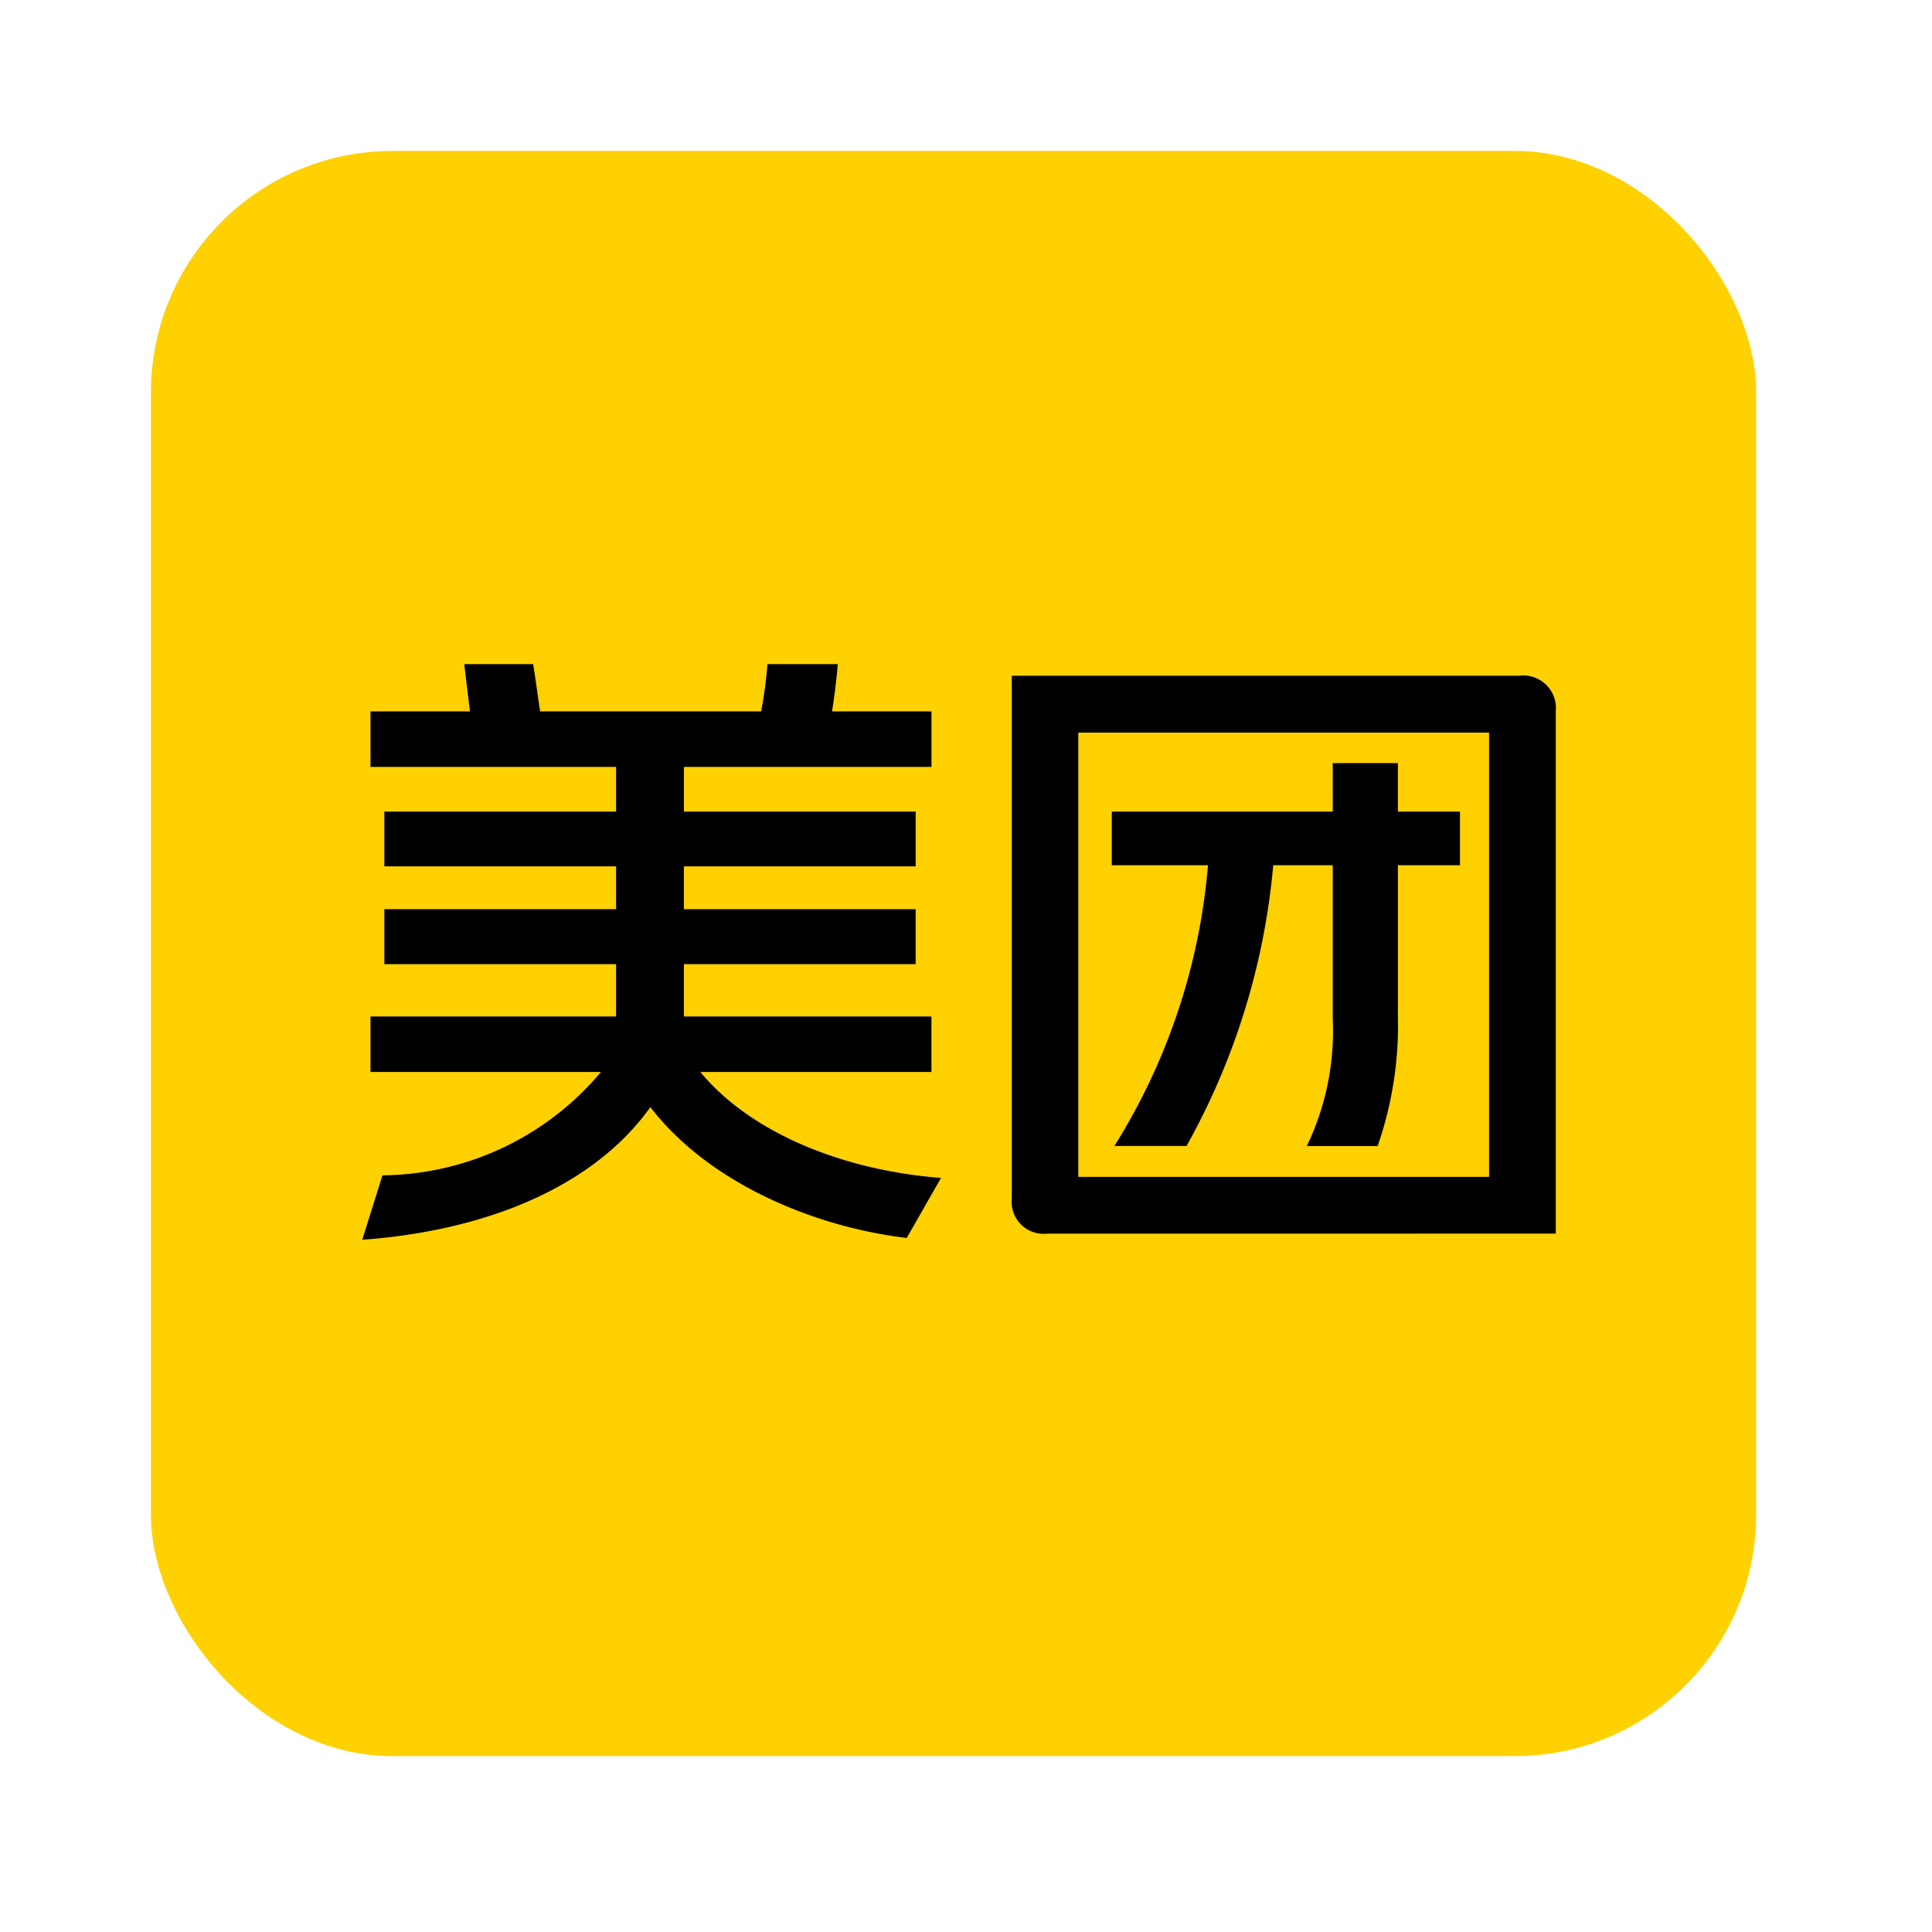 <svg xmlns="http://www.w3.org/2000/svg" xmlns:xlink="http://www.w3.org/1999/xlink" width="64" height="64" viewBox="0 0 64 64"><defs><clipPath id="a"><rect width="64" height="64" transform="translate(-14810 -3518)" fill="#fff"/></clipPath></defs><g transform="translate(14810 3518)" clip-path="url(#a)"><g transform="translate(-14804.511 -3512.659)"><rect width="53.174" height="53.174" rx="8" transform="translate(-0.489 -0.341)" fill="#ffd100"/><path d="M.669,16.935A9.558,9.558,0,0,0,7.908,13.51H.273V11.672H8.409V9.938H.733V8.118H8.409V6.7H.733V4.885H8.409V3.406H.273V1.565H3.567L3.378,0H5.662c.084.51.147,1.038.231,1.565h7.32A14.341,14.341,0,0,0,13.422,0h2.33c-.042.51-.106,1.038-.19,1.565h3.294V3.406h-8.2V4.885h7.677V6.7H10.655V8.118h7.677v1.82H10.655v1.734h8.2V13.51H11.2c1.635,1.987,4.679,3.257,7.972,3.51l-1.135,1.989c-3.04-.36-6.542-1.8-8.493-4.334C7.737,17.211,4.3,18.752,0,19.069Zm22.023,1.931A1.061,1.061,0,0,1,21.517,17.7V.384H38.337a1.078,1.078,0,0,1,1.2,1.167V18.865Zm1.028-1.881H37.328V2.268H23.72Zm7.57-1.021a8.79,8.79,0,0,0,.858-4.23V6.661h-1.97a23.257,23.257,0,0,1-2.872,9.3H24.916a20.76,20.76,0,0,0,3.1-9.3H24.829V4.885h7.319V3.279h2.159V4.885h2.057V6.661H34.308v5.011a12.186,12.186,0,0,1-.672,4.292Z" transform="translate(6.511 16.659)"/></g></g></svg>